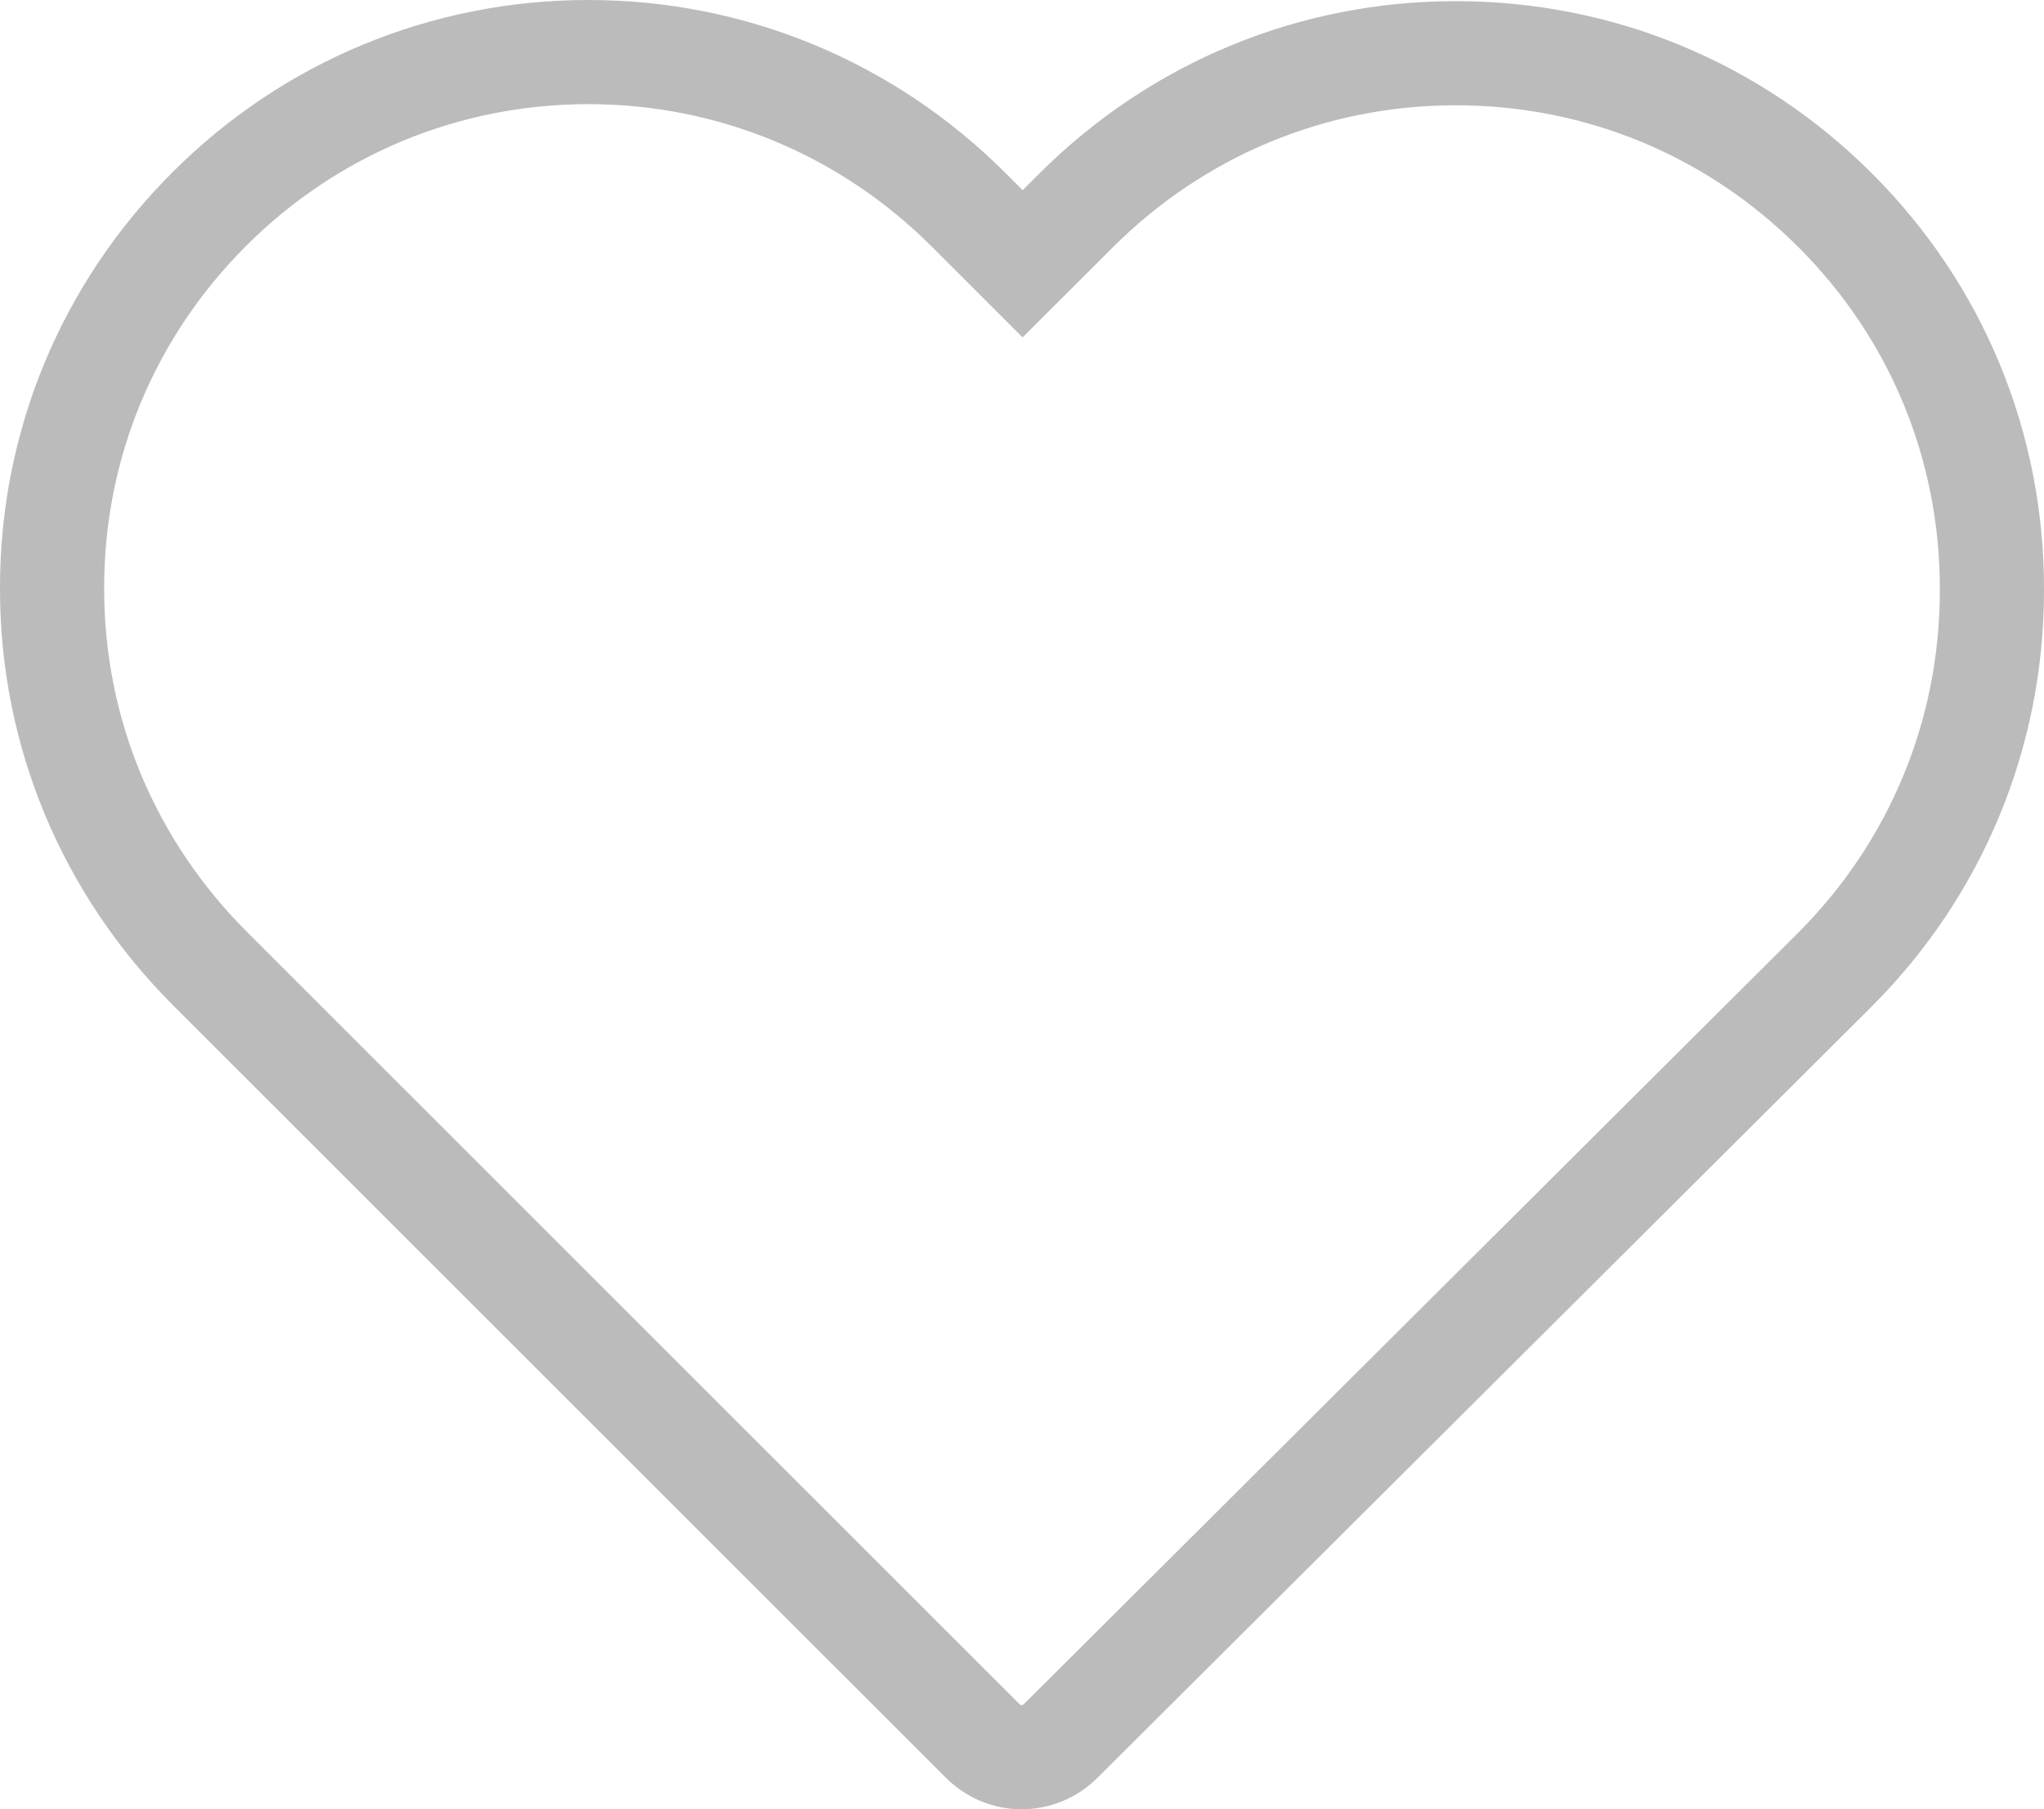 <?xml version="1.0" encoding="utf-8"?>
<!-- Generator: Adobe Illustrator 17.0.0, SVG Export Plug-In . SVG Version: 6.00 Build 0)  -->
<!DOCTYPE svg PUBLIC "-//W3C//DTD SVG 1.1//EN" "http://www.w3.org/Graphics/SVG/1.1/DTD/svg11.dtd">
<svg version="1.1" id="Layer_1" xmlns="http://www.w3.org/2000/svg" xmlns:xlink="http://www.w3.org/1999/xlink" x="0px" y="0px"
	 width="19.624px" height="17.374px" viewBox="0 0 19.624 17.374" enable-background="new 0 0 19.624 17.374" xml:space="preserve">
<path fill="none" stroke="#BBBBBB" stroke-miterlimit="10" d="M17.62,2.02c-0.975-0.975-2.266-1.509-3.644-1.509
	s-2.673,0.538-3.648,1.513l-0.51,0.509L9.301,2.016C8.326,1.041,7.027,0.5,5.649,0.5c-1.374,0-2.669,0.537-3.64,1.508
	C1.034,2.983,0.496,4.278,0.5,5.656c0,1.378,0.541,2.669,1.516,3.645l7.416,7.414c0.102,0.103,0.24,0.159,0.375,0.159
	c0.134,0,0.272-0.052,0.375-0.155l7.43-7.403c0.976-0.975,1.512-2.27,1.512-3.648C19.128,4.29,18.596,2.995,17.62,2.02z"/>
</svg>
